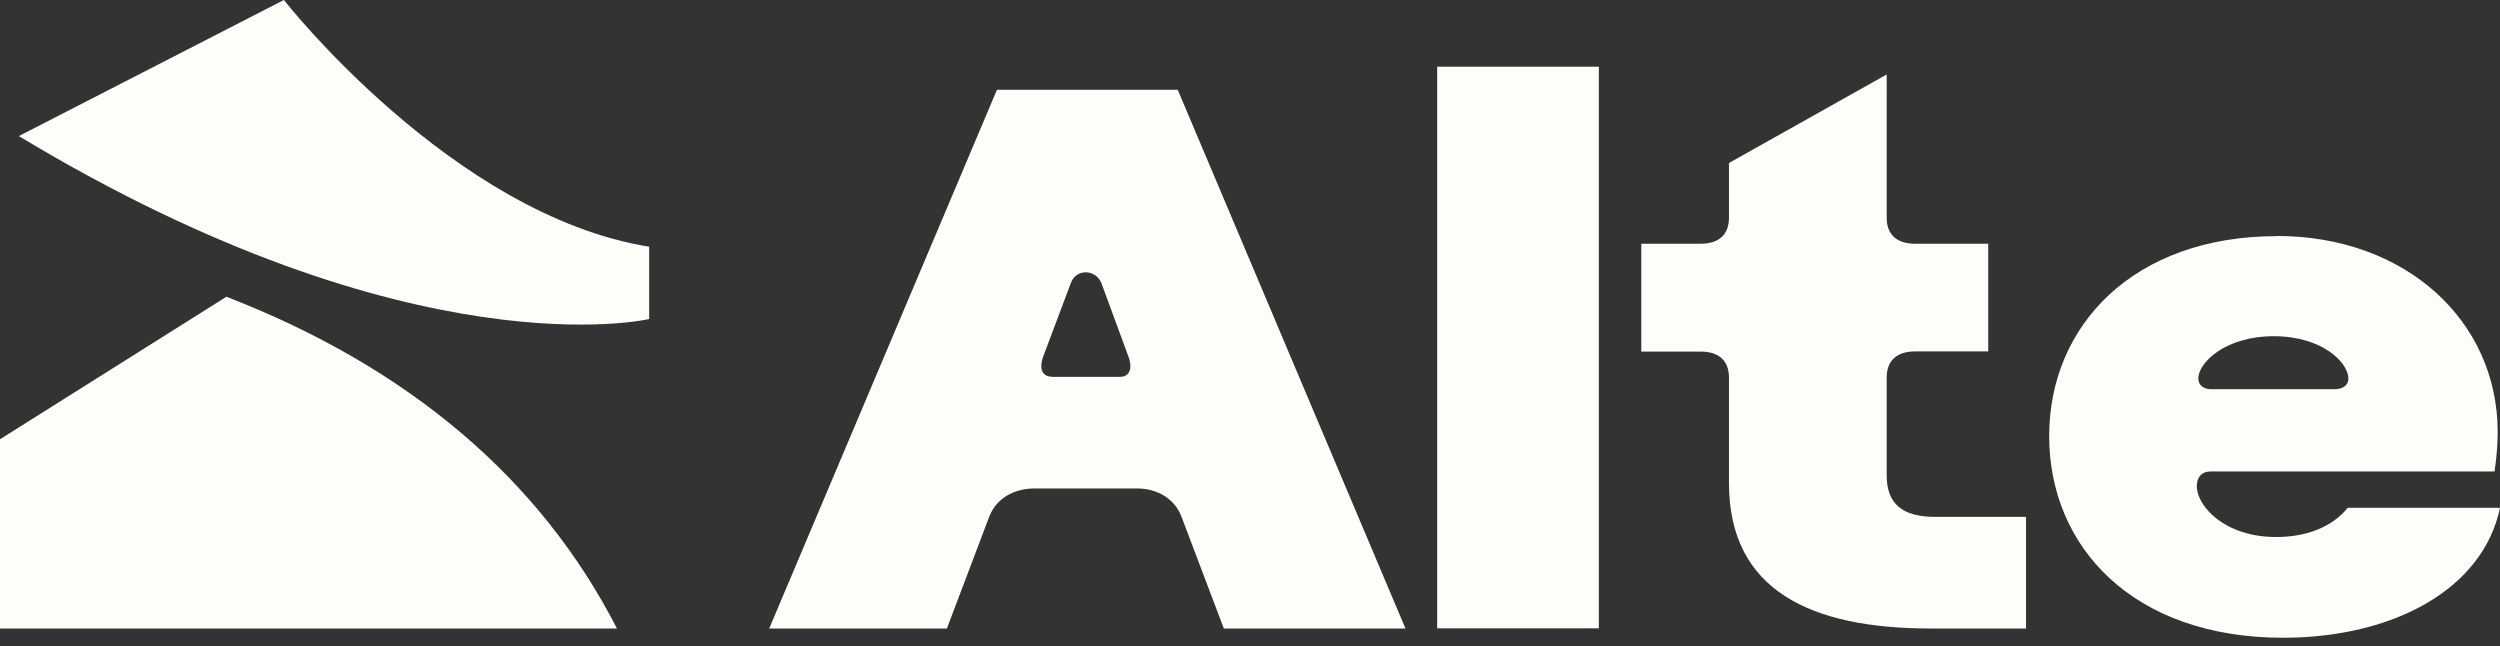 <svg width="298" height="77" viewBox="0 0 298 77" fill="none" xmlns="http://www.w3.org/2000/svg">
<rect x="0" y="0" width="298" height="77" fill="#333333" stroke="none"/>
<path d="M118.834 10.708H140.388L167.533 74.917H145.88L140.841 61.611C140.014 59.406 137.908 58.225 135.526 58.225H123.322C120.842 58.225 118.735 59.426 117.909 61.611L112.869 74.917H91.689L118.834 10.708ZM125.349 44.919H133.518C134.522 44.919 135.073 44.092 134.522 42.537L131.314 33.817C130.664 32.065 128.282 31.986 127.652 33.719L124.345 42.517C123.794 44.072 124.345 44.899 125.349 44.899V44.919Z" fill="#FFFDF8"/>
<path d="M171.312 7.952H190.583V74.897H171.312V7.952Z" fill="#FFFDF8"/>
<path d="M195.642 29.054H202.709C204.913 29.054 206.094 27.951 206.094 25.944V19.428L224.893 8.877V25.944C224.893 27.971 226.093 29.054 228.298 29.054H236.998V41.888H228.298C226.093 41.888 224.893 42.99 224.893 44.998V56.651C224.893 60.036 226.723 61.611 230.68 61.611H241.506V74.917H230.129C215.917 74.917 206.094 70.429 206.094 57.576V45.017C206.094 42.99 204.893 41.907 202.709 41.907H195.642V29.073V29.054Z" fill="#FFFDF8"/>
<path d="M271.407 28.128C286.721 28.128 297.724 38.207 297.724 51.513C297.724 52.792 297.626 54.347 297.35 56.198H263.513C262.411 56.198 261.86 56.926 261.86 57.95C261.86 60.331 265.167 64.012 271.308 64.012C274.792 64.012 277.922 62.91 279.851 60.528H298C295.973 70.252 285.245 76.02 272.135 76.02C254.262 76.02 244.262 65.193 244.262 51.986C244.262 38.778 254.34 28.148 271.407 28.148V28.128ZM263.592 46.395H278.276C279.379 46.395 279.93 45.844 279.93 45.116C279.93 43.285 276.898 40.077 271.033 40.077C265.167 40.077 262.037 43.285 262.037 45.116C262.037 45.844 262.588 46.395 263.592 46.395Z" fill="#FFFDF8"/>
<path d="M73.521 74.917H0V52.359L26.987 35.372C48.738 43.797 64.407 57.103 73.54 74.917H73.521Z" fill="#FFFDF8"/>
<path d="M2.244 16.22L33.837 0C33.837 0 53.915 25.629 77.379 29.408V38.029C77.379 38.029 49.368 44.624 2.244 16.22Z" fill="#FFFDF8"/>
</svg>
